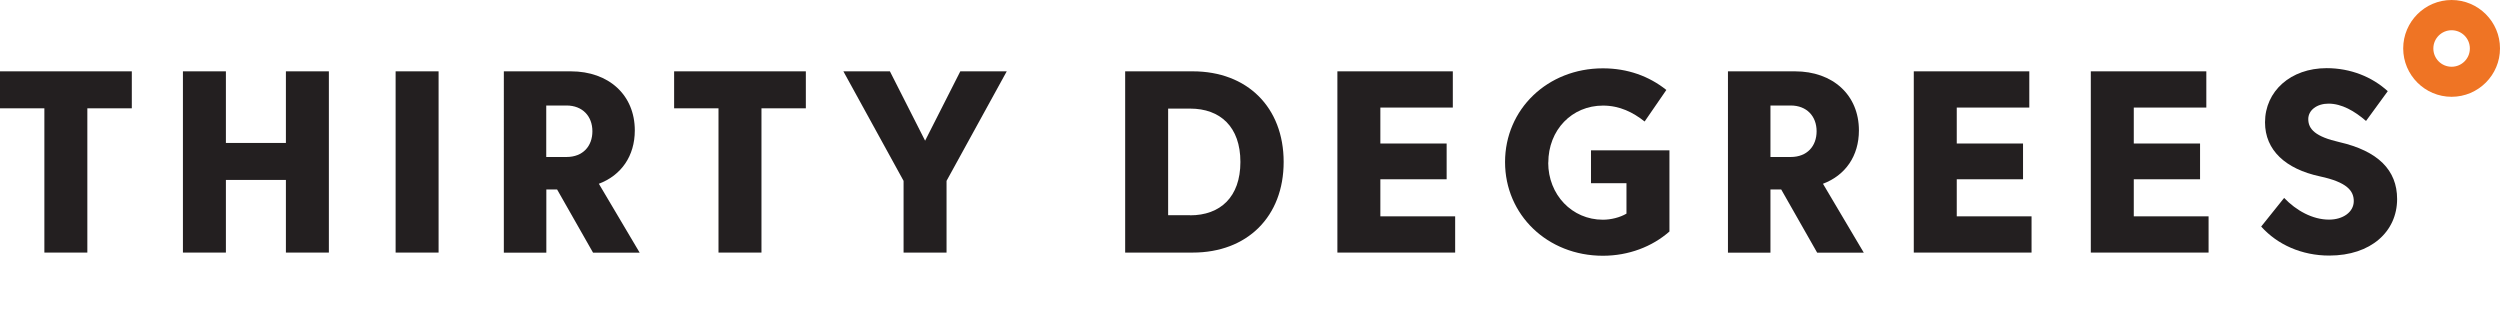<svg viewBox="0 0 267.05 34.71" version="1.1" xmlns="http://www.w3.org/2000/svg" id="Layer_1">
  
  <defs>
    <style>
      .st0 {
        fill: #ef7424;
      }

      .st1 {
        fill: #231f20;
      }
    </style>
  </defs>
  <g>
    <polygon points="0 7.62 0 11.57 4.74 11.57 4.74 26.98 9.33 26.98 9.33 11.57 14.08 11.57 14.08 7.62 0 7.62" class="st1"></polygon>
    <polygon points="30.54 7.62 30.54 15.27 24.13 15.27 24.13 7.62 19.54 7.62 19.54 26.98 24.13 26.98 24.13 19.22 30.54 19.22 30.54 26.98 35.13 26.98 35.13 7.62 30.54 7.62" class="st1"></polygon>
    <rect height="19.36" width="4.59" y="7.62" x="42.26" class="st1"></rect>
    <path d="M58.35,11.27v5.5h2.16c1.76,0,2.77-1.16,2.77-2.75s-1.04-2.75-2.77-2.75h-2.16ZM60.98,7.62c4.05,0,6.83,2.53,6.83,6.31,0,2.74-1.45,4.8-3.84,5.7l4.36,7.36h-4.98l-3.84-6.75h-1.15v6.75h-4.54V7.62h7.16Z" class="st1"></path>
    <polygon points="72.01 7.62 72.01 11.57 76.75 11.57 76.75 26.98 81.34 26.98 81.34 11.57 86.08 11.57 86.08 7.62 72.01 7.62" class="st1"></polygon>
    <polygon points="102.58 7.62 98.82 15.03 95.06 7.62 90.09 7.62 96.52 19.32 96.52 26.98 101.11 26.98 101.11 19.32 107.54 7.62 102.58 7.62" class="st1"></polygon>
  </g>
  <g>
    <path d="M127.13,23c3.21,0,5.37-1.94,5.37-5.7s-2.16-5.7-5.37-5.7h-2.35v11.39h2.35ZM127.41,7.62c5.82,0,9.71,3.84,9.71,9.68s-3.89,9.68-9.71,9.68h-7.22V7.62h7.22Z" class="st1"></path>
    <polygon points="142.86 7.62 142.86 26.98 155.44 26.98 155.44 23.11 147.45 23.11 147.45 19.15 154.53 19.15 154.53 15.33 147.45 15.33 147.45 11.49 155.19 11.49 155.19 7.62 142.86 7.62" class="st1"></polygon>
    <path d="M165.38,17.37c0,3.43,2.54,6.1,5.84,6.1.86,0,1.83-.24,2.52-.65v-3.25h-3.79v-3.51h8.38v8.67c-1.84,1.62-4.36,2.59-7.11,2.59-5.92,0-10.45-4.37-10.45-10.01s4.54-10.01,10.45-10.01c2.64,0,4.94.84,6.78,2.31l-2.32,3.37c-1.23-.97-2.65-1.7-4.45-1.7-3.32,0-5.84,2.6-5.84,6.1" class="st1"></path>
    <path d="M189.12,11.27v5.5h2.16c1.76,0,2.77-1.16,2.77-2.75s-1.04-2.75-2.77-2.75h-2.16ZM191.74,7.62c4.05,0,6.83,2.53,6.83,6.31,0,2.74-1.45,4.8-3.84,5.7l4.36,7.36h-4.98l-3.84-6.75h-1.15v6.75h-4.54V7.62h7.16Z" class="st1"></path>
    <polygon points="204.43 7.62 204.43 26.98 217.01 26.98 217.01 23.11 209.02 23.11 209.02 19.15 216.1 19.15 216.1 15.33 209.02 15.33 209.02 11.49 216.77 11.49 216.77 7.62 204.43 7.62" class="st1"></polygon>
    <polygon points="223.34 7.62 223.34 26.98 235.92 26.98 235.92 23.11 227.93 23.11 227.93 19.15 235.01 19.15 235.01 15.33 227.93 15.33 227.93 11.49 235.68 11.49 235.68 7.62 223.34 7.62" class="st1"></polygon>
    <path d="M243.99,21.14c1.3,1.36,3.04,2.32,4.8,2.32,1.48,0,2.64-.8,2.64-1.98,0-1.09-.71-2.02-3.62-2.64-3.66-.79-5.86-2.79-5.86-5.77,0-3.33,2.74-5.79,6.58-5.79,2.57,0,4.87.94,6.53,2.46l-2.32,3.18c-1.23-1.06-2.59-1.85-4.01-1.85-1.22,0-2.16.69-2.16,1.65,0,1.08.77,1.88,3.32,2.46,4.13.95,6.17,2.99,6.17,6.08,0,3.47-2.79,6.04-7.25,6.04-2.93,0-5.53-1.16-7.27-3.1l2.46-3.07Z" class="st1"></path>
    <path d="M261.88,3.23c-1.07,0-1.95.87-1.95,1.95s.87,1.95,1.95,1.95,1.95-.87,1.95-1.95-.87-1.95-1.95-1.95M261.88,10.34c-2.85,0-5.17-2.32-5.17-5.17S259.03,0,261.88,0s5.17,2.32,5.17,5.17-2.32,5.17-5.17,5.17" class="st0"></path>
  </g>
</svg>